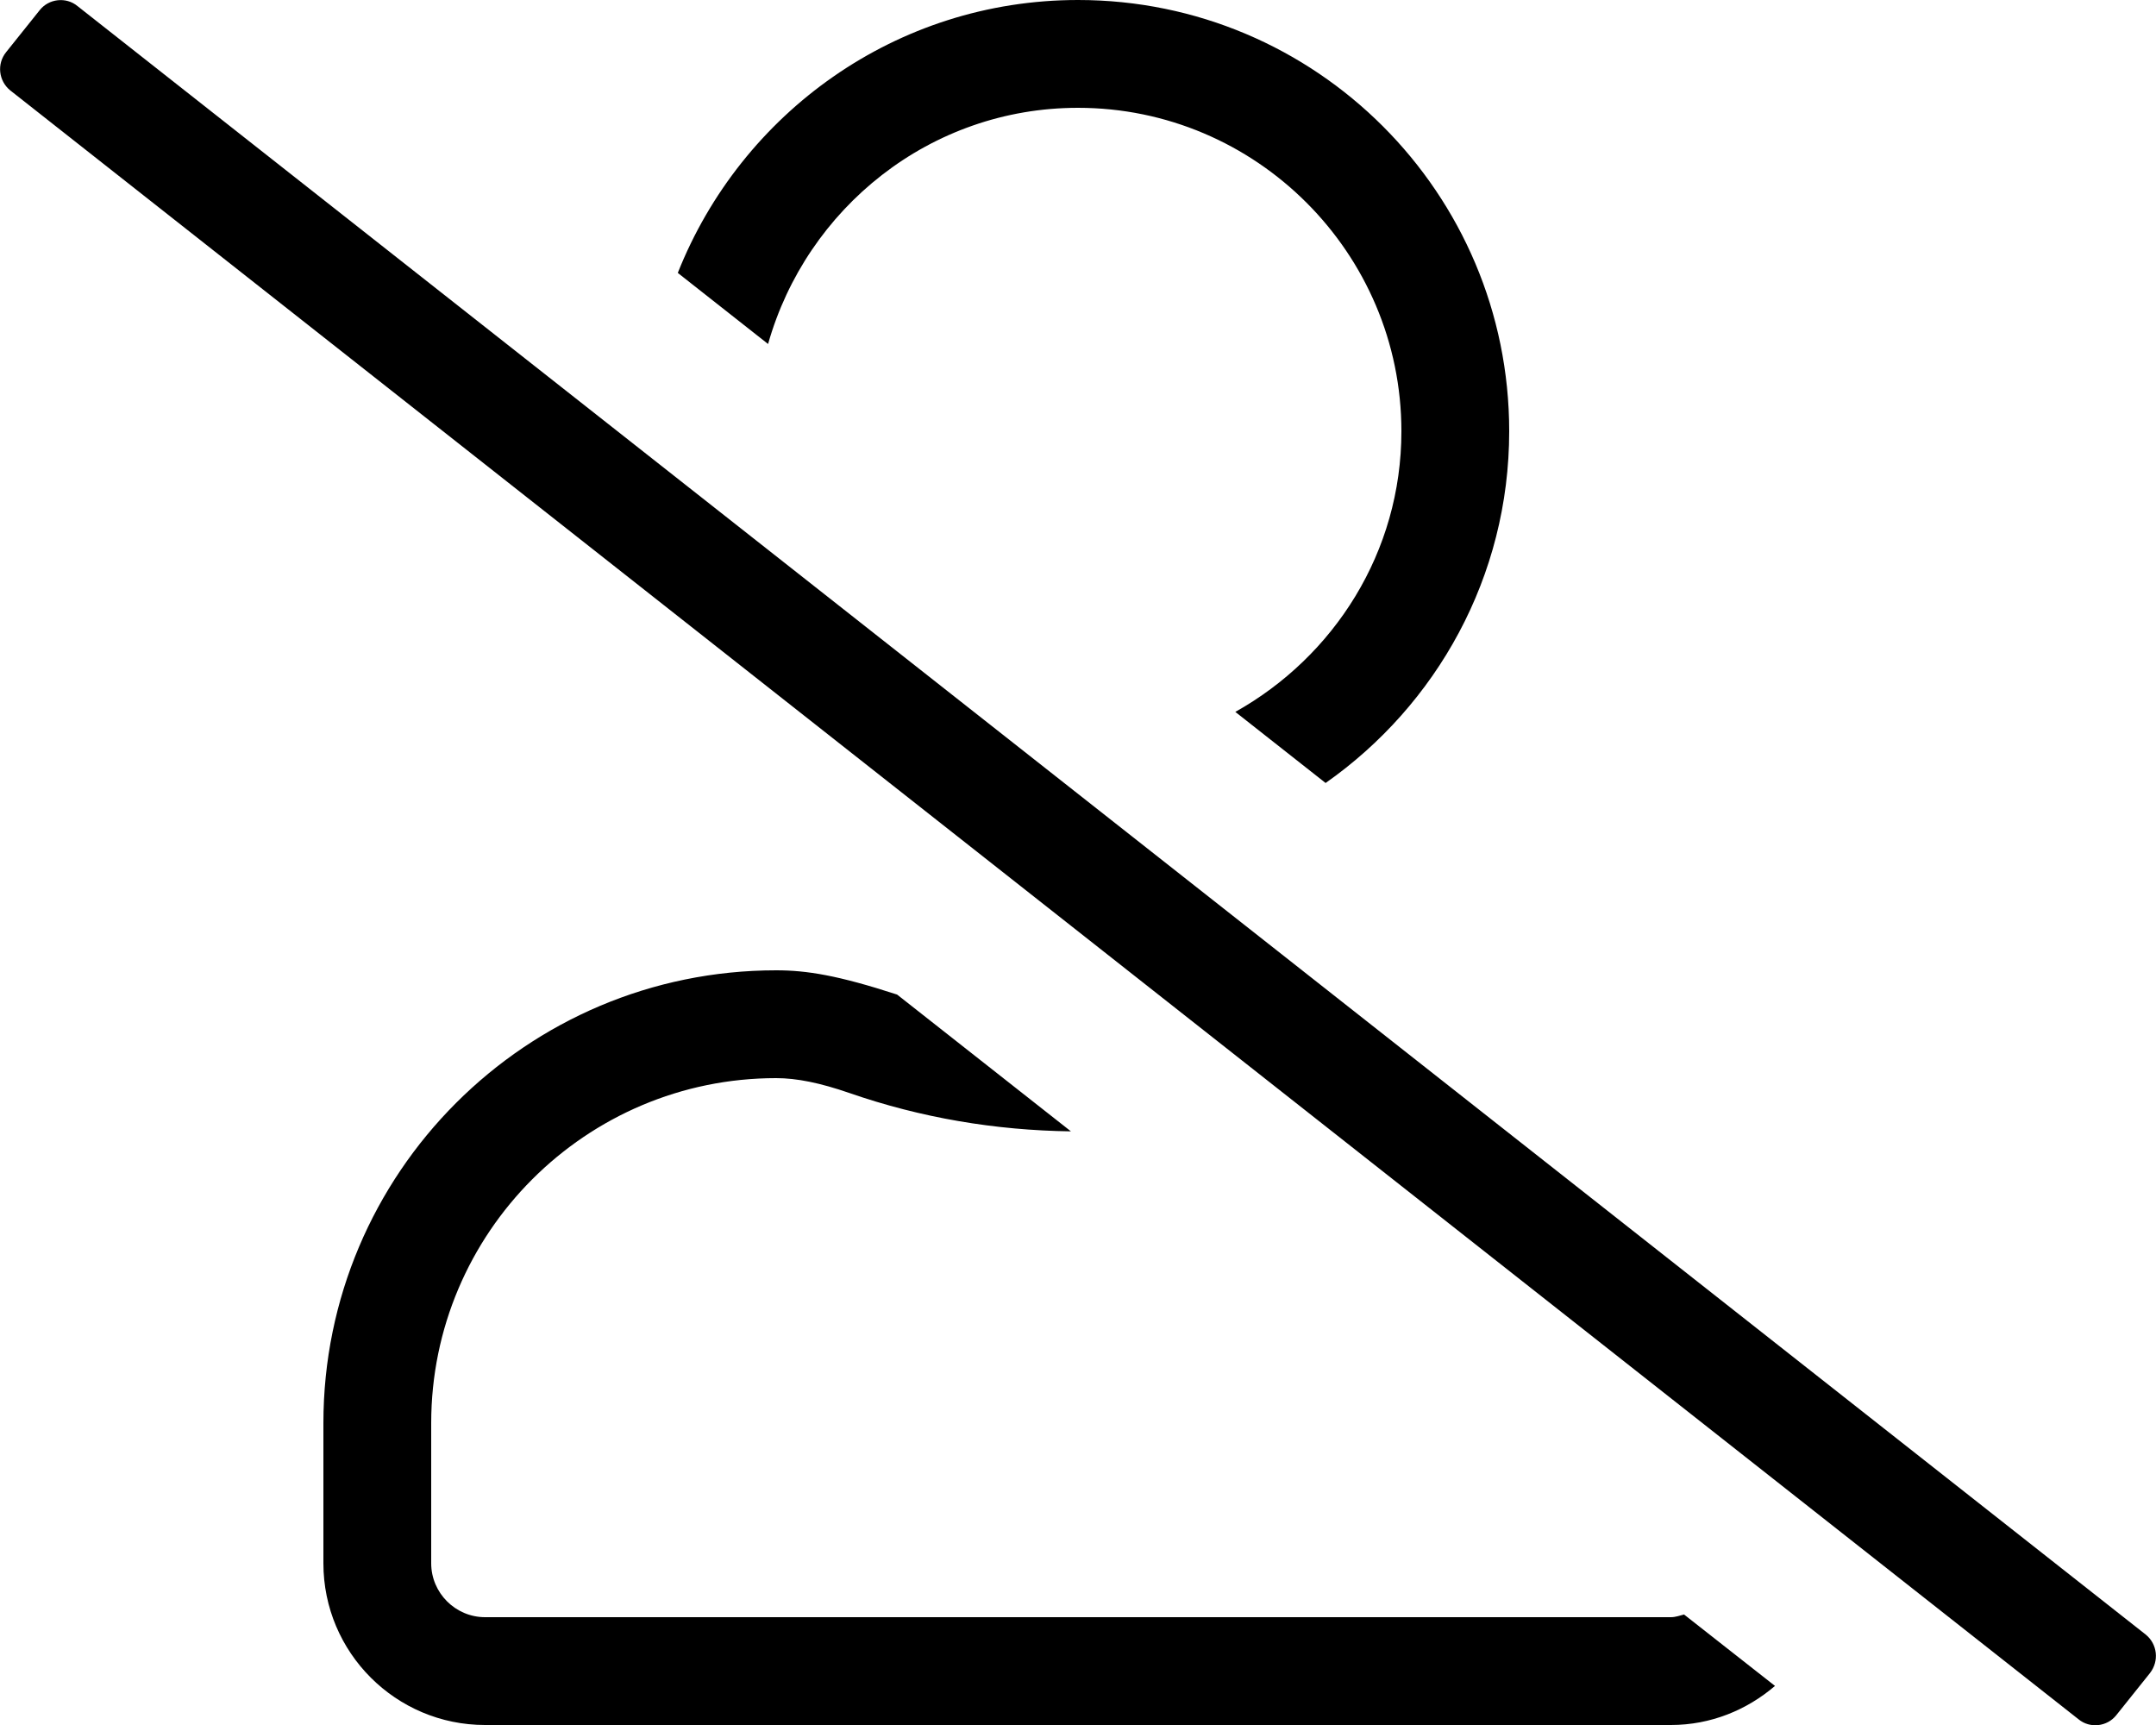 <svg xmlns="http://www.w3.org/2000/svg" viewBox="0 0 640 512">
<!--
Font Awesome Pro 5.15.0 by @fontawesome - https://fontawesome.com
License - https://fontawesome.com/license (Commercial License)
-->
<path d="M637 485.2L23 1.8C19.6-1 14.5-.4 11.8 3l-10 12.5C-1 19-.4 24 3 26.8l614 483.5c3.4 2.8 8.5 2.2 11.2-1.2l10-12.5c2.8-3.6 2.2-8.6-1.2-11.4zM320 32c52.9 0 96 43.1 96 96 0 35.9-20 66.9-49.3 83.3l26.8 21.1C426.4 209.3 448 171.2 448 128 448 57.3 390.7 0 320 0c-54 0-100 33.6-118.8 81l26.8 21.1C239.4 61.8 276.1 32 320 32zm176 448H144c-8.8 0-16-7.2-16-16v-41.6c0-56.5 45.9-102.4 102.4-102.4 6.1 0 13 1.4 21.7 4.4 21.3 7.4 43.4 11.1 65.8 11.4l-51.6-40.6c-17.5-5.7-26.8-7.2-35.9-7.2C156.2 288 96 348.2 96 422.4V464c0 26.5 21.5 48 48 48h352c11.9 0 22.6-4.5 30.9-11.6l-27-21.2c-1.2.3-2.5.8-3.9.8z"/></svg>